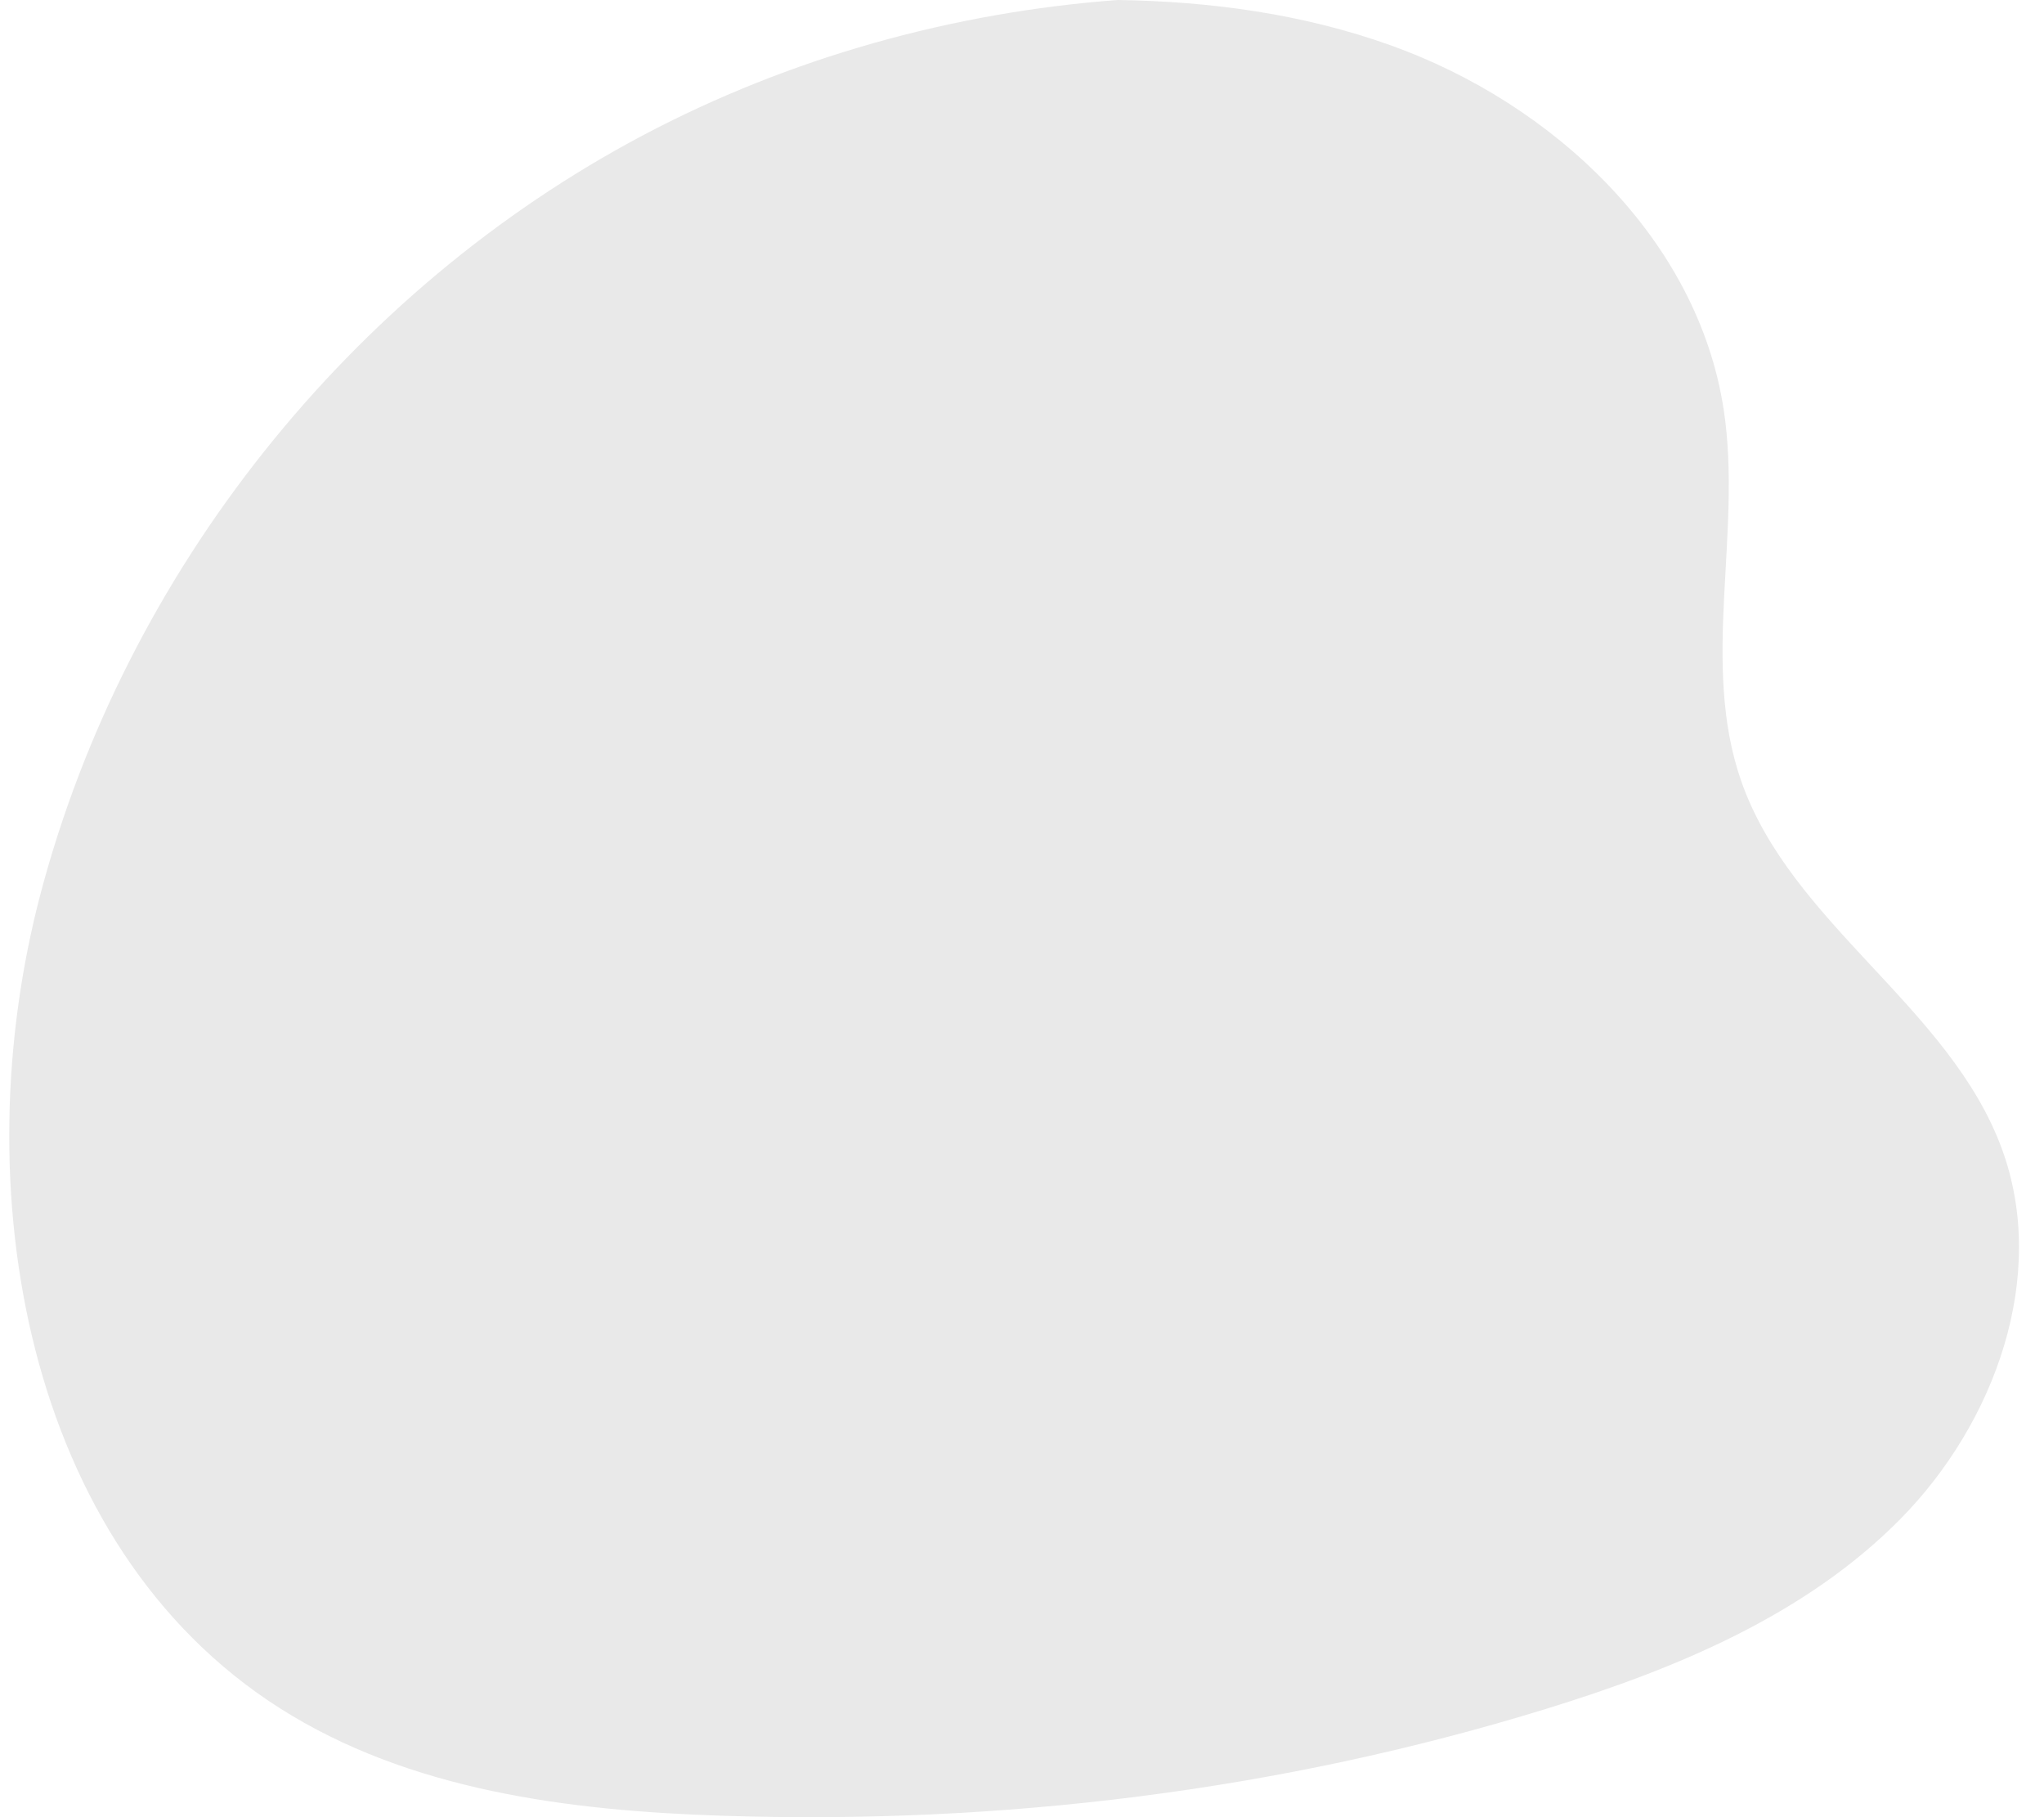 <svg width="45" height="40" viewBox="0 0 45 40" fill="none" xmlns="http://www.w3.org/2000/svg">
<g id="Group">
<path id="Vector" d="M41.831 33.444C39.741 35.557 36.893 36.735 34.053 37.611C28.193 39.42 22.021 40.17 15.89 39.968C12.511 39.857 9.006 39.413 6.154 37.597C0.53 34.016 -0.811 26.11 0.895 19.664C2.766 12.595 7.697 6.393 14.162 2.975C17.387 1.27 20.969 0.271 24.607 0C24.607 0 24.608 0.001 24.608 0C24.609 0 24.609 0 24.609 0C26.658 0.031 28.684 0.307 30.609 0.995C34.194 2.275 37.373 5.253 37.948 9.015C38.362 11.726 37.431 14.598 38.332 17.187C39.43 20.34 42.933 22.164 44.077 25.3C45.096 28.092 43.92 31.33 41.831 33.444Z" fill="#E9E9E9"/>
</g>
</svg>
